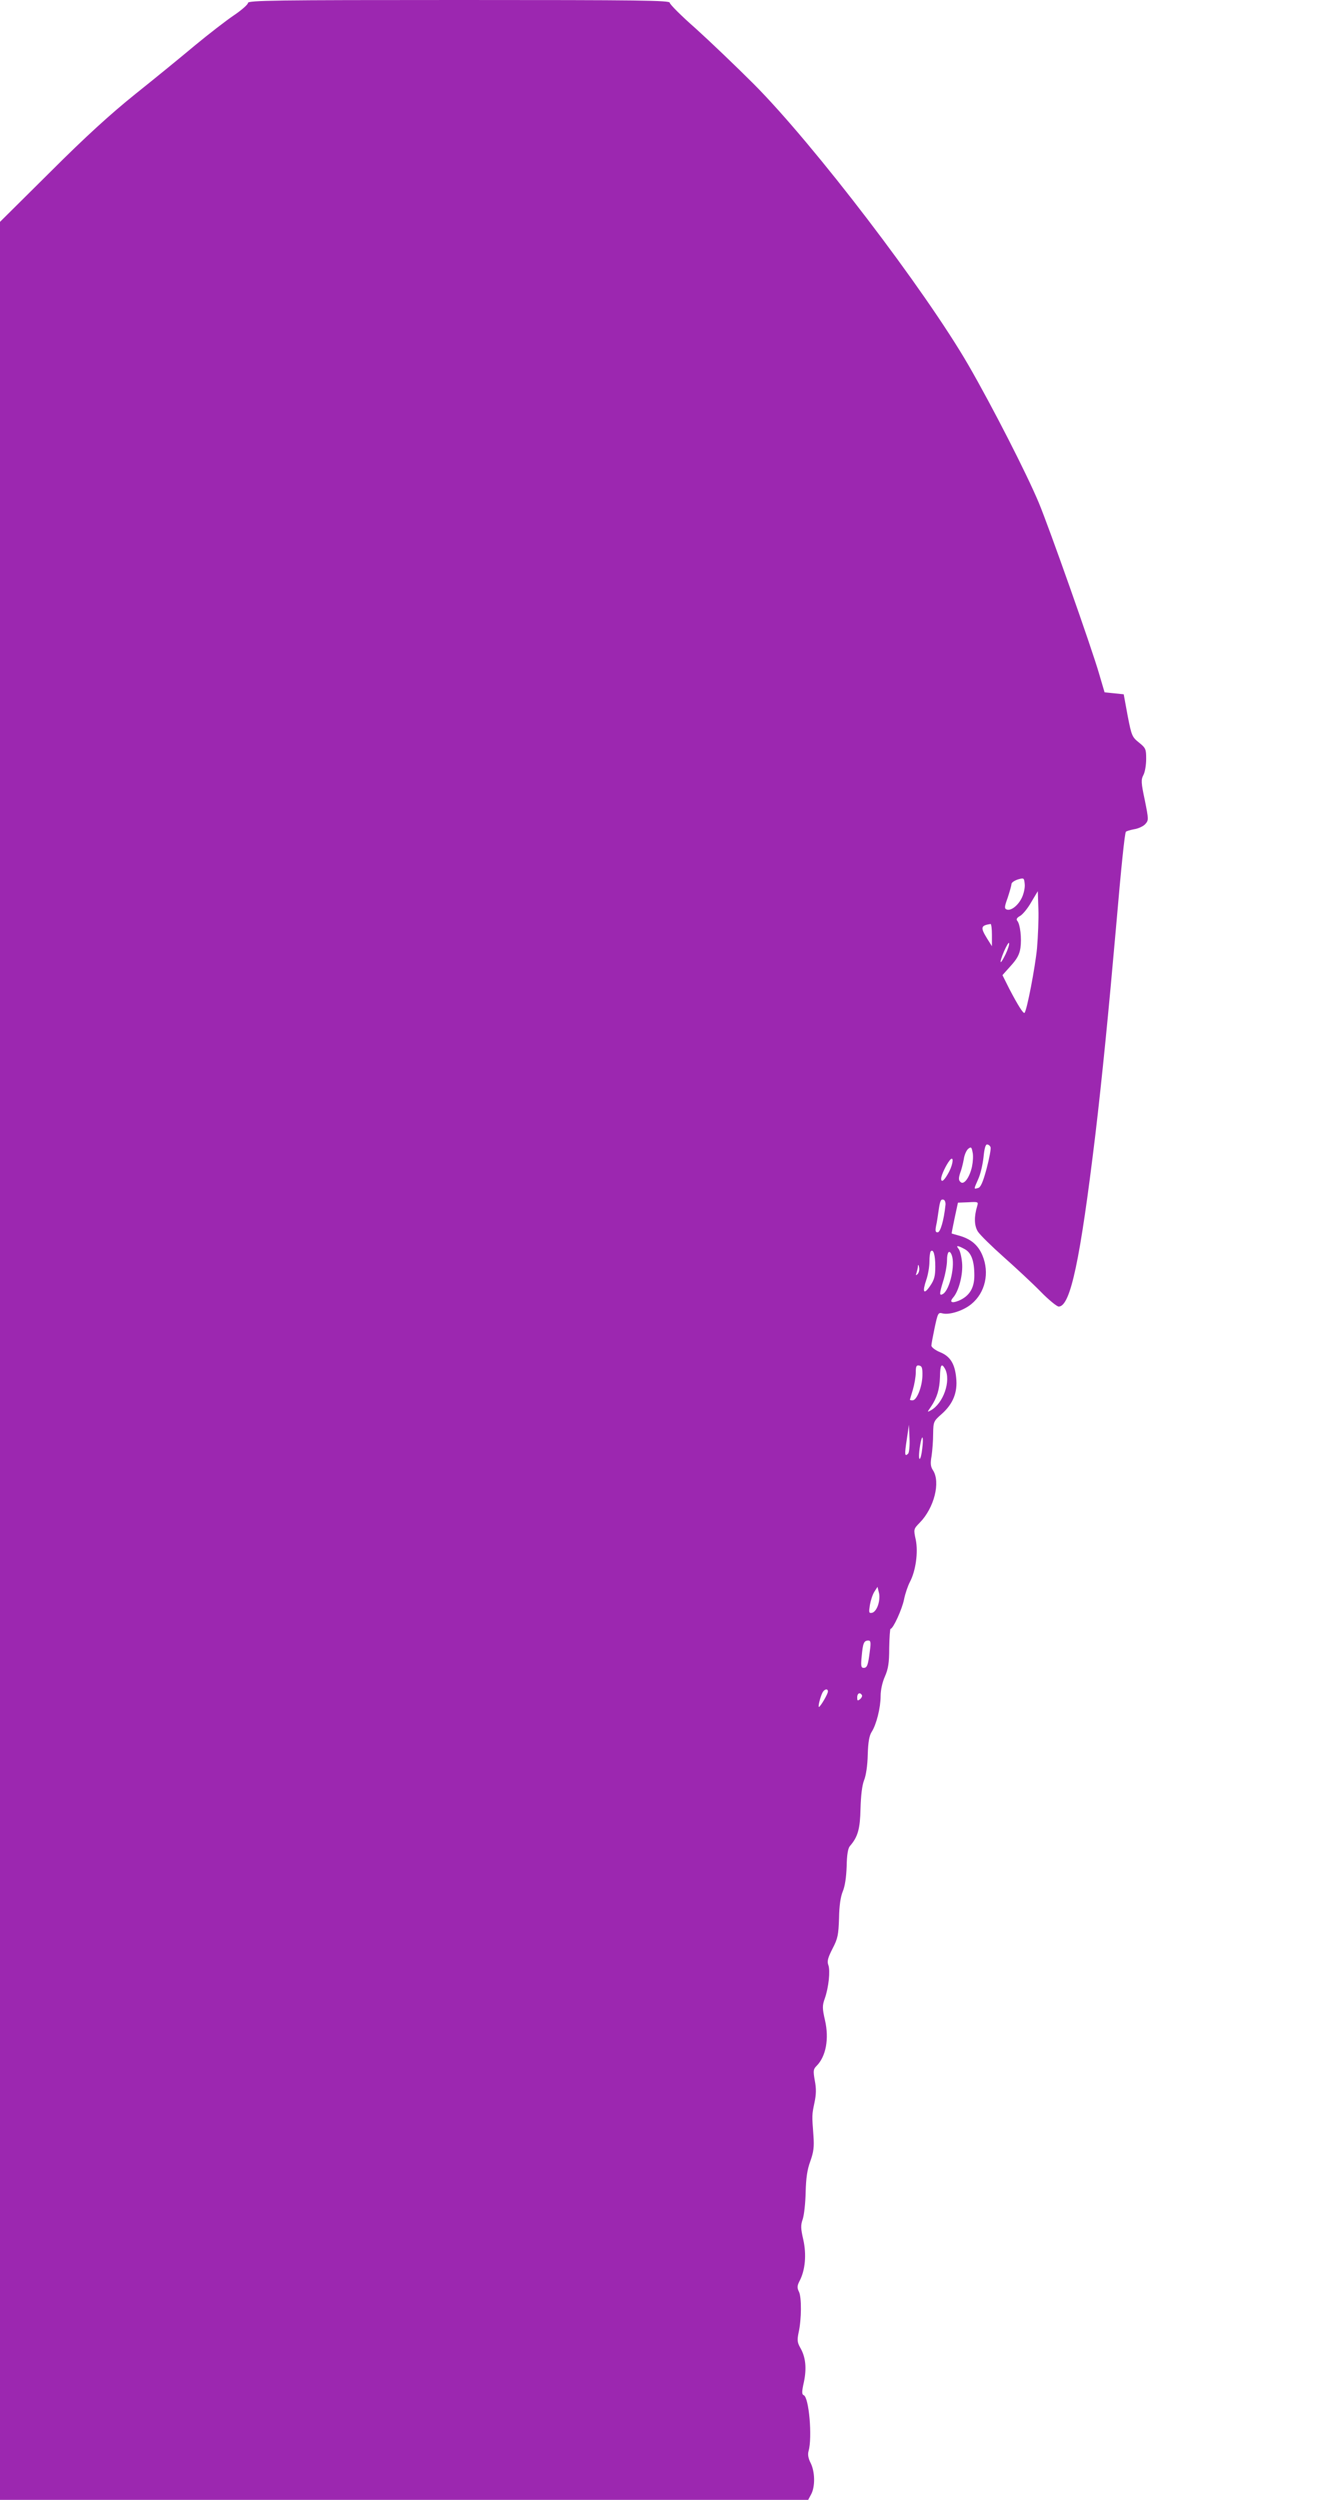<?xml version="1.0" standalone="no"?>
<!DOCTYPE svg PUBLIC "-//W3C//DTD SVG 20010904//EN"
 "http://www.w3.org/TR/2001/REC-SVG-20010904/DTD/svg10.dtd">
<svg version="1.0" xmlns="http://www.w3.org/2000/svg"
 width="675pt" height="1280pt" viewBox="0 0 675 1280"
 preserveAspectRatio="xMidYMid meet">
<g transform="translate(0,1280) scale(0.1,-0.1)"
fill="#9c27b0" stroke="none">
<path d="M1270 12785 c0 -8 -33 -37 -73 -64 -40 -27 -129 -96 -198 -153 -68
-57 -205 -169 -304 -248 -127 -102 -256 -219 -437 -400 l-258 -256 0 -5832 0
-5832 2070 0 2069 0 16 30 c20 39 19 113 -3 158 -13 25 -16 45 -11 62 20 70 2
276 -25 286 -10 4 -10 18 1 67 15 71 9 128 -18 175 -16 28 -17 40 -9 79 15 65
16 184 1 210 -9 19 -9 29 4 54 29 55 36 135 19 211 -13 57 -14 74 -3 105 7 21
14 83 15 138 2 74 8 116 24 159 17 48 20 73 16 130 -8 106 -8 107 5 169 9 42
10 72 2 113 -9 51 -8 59 9 76 48 48 65 139 43 234 -14 61 -14 75 -1 111 20 57
29 143 18 172 -7 19 -2 37 22 84 27 52 30 70 33 155 1 65 8 110 19 137 11 26
18 71 20 128 1 61 7 94 17 105 40 46 52 87 54 191 2 68 8 119 18 145 10 24 18
77 19 131 2 66 8 98 20 117 24 37 46 123 46 184 0 31 9 71 22 100 17 39 22 69
22 146 1 54 4 98 7 98 13 0 59 100 69 151 6 30 20 70 30 89 30 57 43 152 30
216 -12 54 -11 55 20 87 74 75 108 208 68 269 -12 18 -14 35 -7 73 4 28 8 79
8 114 1 62 2 64 45 102 57 51 81 110 73 184 -7 73 -31 111 -84 132 -24 10 -43
25 -43 33 0 8 8 50 17 93 16 74 18 78 40 72 36 -9 107 14 148 48 71 58 94 160
56 250 -22 52 -58 82 -115 99 -22 6 -42 12 -42 12 -1 1 6 36 15 79 l17 79 53
2 c50 3 52 2 46 -18 -17 -56 -16 -101 3 -132 11 -17 71 -76 133 -131 63 -56
148 -135 189 -177 41 -42 83 -76 92 -76 60 0 110 235 188 882 34 287 68 631
105 1053 28 326 45 486 51 496 2 3 21 9 42 13 21 3 47 15 57 26 18 20 18 23
-2 123 -19 89 -20 105 -7 129 8 15 14 52 14 82 0 50 -2 56 -37 84 -35 28 -38
35 -58 138 l-20 109 -49 5 -49 5 -28 95 c-36 126 -257 752 -309 876 -63 151
-241 498 -360 704 -222 384 -791 1130 -1100 1440 -91 91 -225 219 -297 284
-73 64 -133 124 -133 132 0 12 -147 14 -1080 14 -943 0 -1080 -2 -1080 -15z
m3964 -4580 c-19 -41 -56 -70 -78 -62 -13 5 -12 14 5 61 10 31 19 62 19 69 0
8 15 18 33 24 31 9 32 8 35 -24 2 -18 -5 -49 -14 -68z m77 -260 c-9 -95 -52
-320 -64 -331 -6 -6 -34 39 -77 121 l-36 72 42 47 c32 35 45 58 50 92 7 49 -1
121 -16 139 -7 8 -2 16 14 25 13 7 39 38 57 70 l34 57 3 -91 c2 -50 -2 -140
-7 -201z m-231 68 l0 -58 -25 40 c-35 57 -32 66 18 74 4 0 7 -25 7 -56z m70
-99 c-30 -61 -35 -50 -8 15 13 29 24 48 26 42 2 -6 -6 -32 -18 -57z m-77 -988
c3 -7 -6 -56 -20 -109 -19 -71 -31 -97 -44 -100 -23 -6 -23 -9 1 46 12 26 23
76 27 112 4 42 10 65 18 65 7 0 15 -6 18 -14z m-95 -99 c-12 -56 -42 -97 -59
-79 -10 9 -10 19 -2 45 7 17 15 50 19 72 3 22 14 46 23 53 14 11 17 9 22 -18
4 -16 2 -49 -3 -73z m-117 -26 c-23 -44 -41 -60 -41 -36 0 17 25 70 44 94 21
26 19 -15 -3 -58z m-19 -172 c-8 -77 -26 -139 -40 -139 -11 0 -13 7 -8 33 4
17 9 50 12 72 8 57 12 67 27 62 6 -2 11 -15 9 -28z m97 -224 c35 -18 51 -60
51 -136 0 -65 -26 -106 -80 -129 -37 -15 -49 -7 -28 17 29 33 51 120 45 179
-3 31 -11 62 -18 70 -15 18 -5 18 30 -1z m-149 -90 c0 -49 -5 -68 -27 -100
-32 -47 -41 -32 -19 32 9 26 16 68 16 93 0 26 3 50 7 53 13 14 23 -19 23 -78z
m84 59 c19 -49 -9 -177 -44 -199 -20 -12 -20 -1 0 64 11 34 20 83 20 107 0 44
12 58 24 28z m-175 -98 c-9 -8 -10 -7 -5 7 3 10 7 26 7 35 1 9 4 6 6 -7 3 -13
-1 -28 -8 -35z m25 -522 c-2 -57 -29 -124 -50 -124 -8 0 -14 1 -14 3 0 1 7 24
15 51 8 27 15 67 15 88 0 32 3 39 18 36 14 -3 17 -13 16 -54z m116 37 c32 -61
-9 -178 -74 -213 -18 -10 -18 -9 1 18 32 47 45 90 47 154 1 62 8 73 26 41z
m-189 -434 c-18 -18 -19 -5 -7 73 l11 75 3 -69 c2 -38 -2 -74 -7 -79z m72 25
c-3 -29 -9 -52 -13 -52 -6 0 -4 42 6 89 9 41 14 17 7 -37z m-226 -800 c-7 -22
-20 -38 -31 -40 -16 -3 -17 1 -11 40 4 23 14 54 23 68 l16 25 7 -29 c5 -16 3
-43 -4 -64z m-42 -234 c-9 -74 -14 -88 -32 -88 -13 0 -15 10 -10 59 6 67 11
81 34 81 12 0 14 -9 8 -52z m-215 -209 c0 -13 -39 -79 -46 -79 -6 0 7 51 18
73 10 19 28 23 28 6z m174 -18 c3 -5 -1 -14 -9 -21 -13 -10 -15 -9 -15 9 0 21
14 28 24 12z"/>
</g>
</svg>
